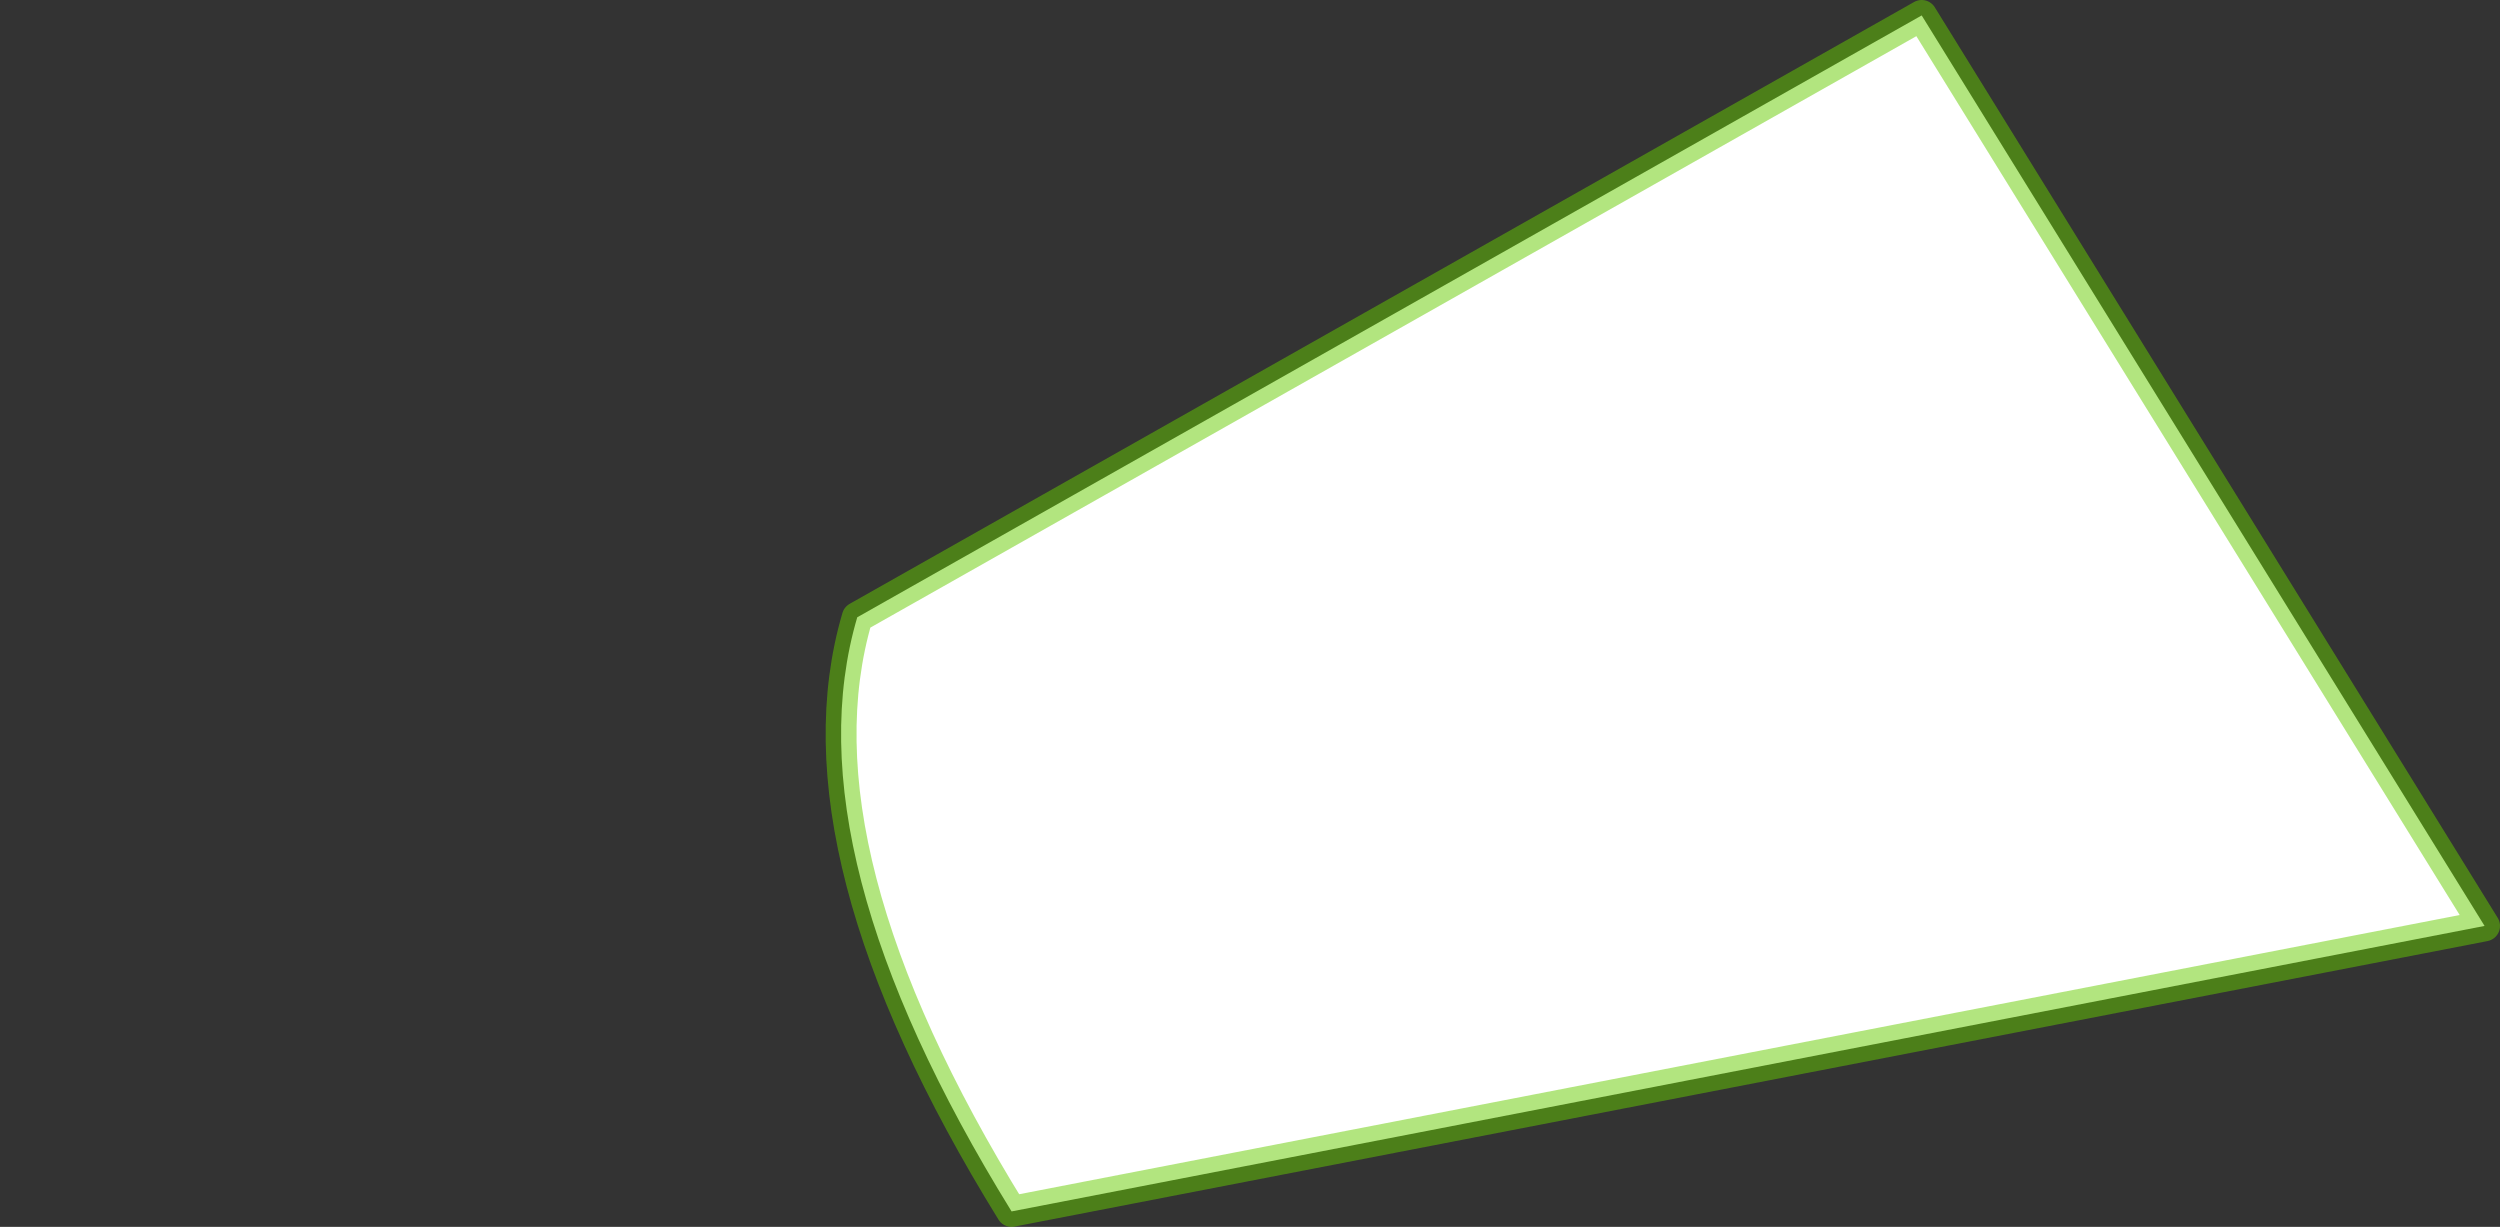 <?xml version="1.0" encoding="UTF-8" standalone="no"?>
<svg xmlns:xlink="http://www.w3.org/1999/xlink" height="159.0px" width="324.0px" xmlns="http://www.w3.org/2000/svg">
  <rect width="100%" height="100%" fill="#333333" stroke="none"/>
  <g transform="matrix(1.0, 0.0, 0.0, 1.0, 170.05, 56.25)">
    <path d="M-58.95 23.75 Q-67.85 53.95 -38.95 100.75 L151.95 63.75 79.0 -54.25 Q10.0 -15.25 -58.95 23.75" fill="#ffffff" fill-rule="evenodd" stroke="none">
      <animate attributeName="fill" dur="2s" repeatCount="indefinite" values="#ffffff;#ffffff"/>
      <animate attributeName="fill-opacity" dur="2s" repeatCount="indefinite" values="1.0;1.0"/>
      <animate attributeName="d" dur="2s" repeatCount="indefinite" values="M-58.95 23.75 Q-67.85 53.95 -38.95 100.75 L151.95 63.75 79.0 -54.25 Q10.0 -15.25 -58.95 23.75;M-161.95 -26.25 Q-124.45 -5.25 -87.0 15.75 L-80.95 5.75 -158.95 -31.25 Q-175.5 -38.05 -161.95 -26.25"/>
    </path>
    <path d="M-58.95 23.75 Q10.0 -15.25 79.0 -54.25 L151.95 63.75 -38.95 100.75 Q-67.85 53.95 -58.95 23.75 10.0 -15.25 79.0 -54.25 L151.95 63.75 -38.95 100.75 Q-67.85 53.95 -58.95 23.75" fill="none" stroke="#66cc00" stroke-linecap="round" stroke-linejoin="round" stroke-opacity="0.502" stroke-width="4.0">
      <animate attributeName="stroke" dur="2s" repeatCount="indefinite" values="#66cc00;#66cc01"/>
      <animate attributeName="stroke-width" dur="2s" repeatCount="indefinite" values="4.0;4.0"/>
      <animate attributeName="fill-opacity" dur="2s" repeatCount="indefinite" values="0.502;0.502"/>
      <animate attributeName="d" dur="2s" repeatCount="indefinite" values="M-58.95 23.75 Q10.0 -15.25 79.0 -54.25 L151.95 63.75 -38.95 100.75 Q-67.85 53.95 -58.95 23.75 10.0 -15.25 79.0 -54.25 L151.95 63.75 -38.95 100.75 Q-67.85 53.95 -58.95 23.75;M-161.95 -26.25 Q-175.5 -38.05 -158.95 -31.25 L-80.95 5.75 -87.0 15.75 Q-124.45 -5.25 -161.95 -26.25 -175.5 -38.05 -158.95 -31.25 L-80.95 5.75 -87.0 15.75 Q-124.45 -5.25 -161.95 -26.25"/>
    </path>
  </g>
</svg>
